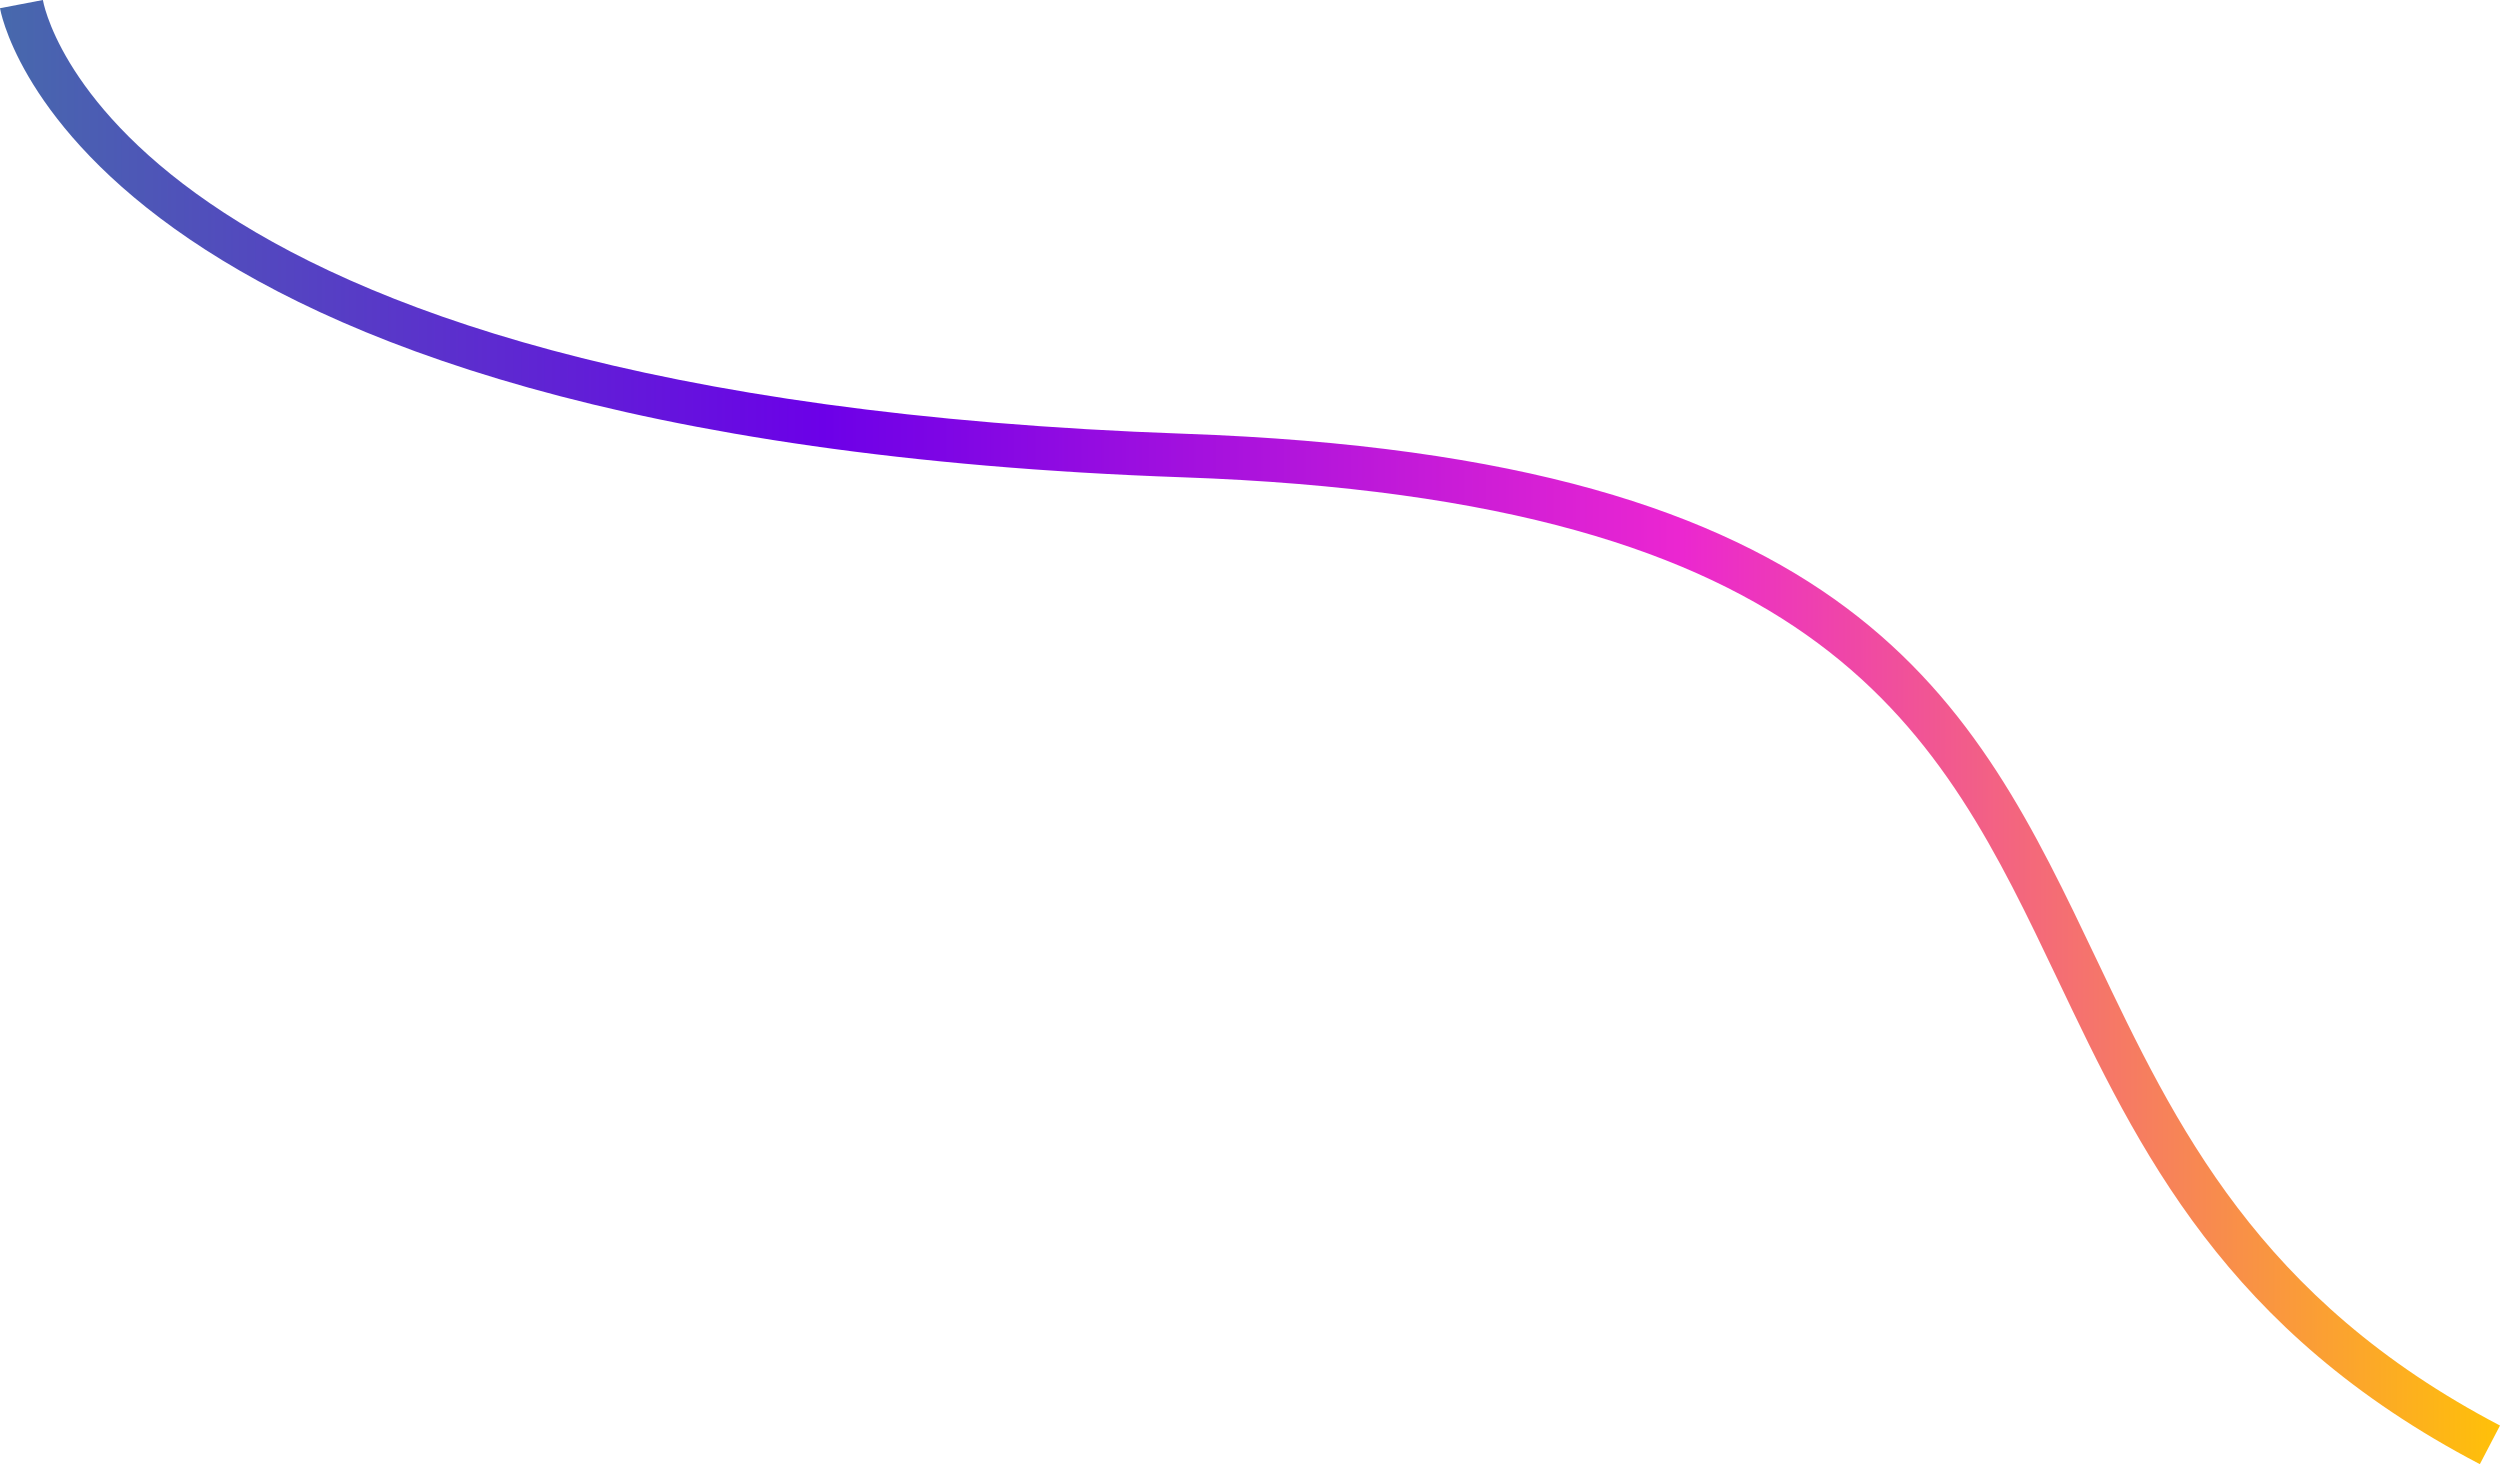 <?xml version="1.0" encoding="UTF-8"?> <!-- Creator: CorelDRAW X8 --> <svg xmlns="http://www.w3.org/2000/svg" xmlns:xlink="http://www.w3.org/1999/xlink" xml:space="preserve" width="285.826mm" height="167.397mm" style="shape-rendering:geometricPrecision; text-rendering:geometricPrecision; image-rendering:optimizeQuality; fill-rule:evenodd; clip-rule:evenodd" viewBox="0 0 233757 136903"> <defs> <style type="text/css"> <![CDATA[ .fil0 {fill:url(#id0);fill-rule:nonzero} ]]> </style> <linearGradient id="id0" gradientUnits="userSpaceOnUse" x1="-0" y1="68451.3" x2="233757" y2="68451.3"> <stop offset="0" style="stop-opacity:1; stop-color:#4769AC"></stop> <stop offset="0.329" style="stop-opacity:1; stop-color:#6C00E8"></stop> <stop offset="0.671" style="stop-opacity:1; stop-color:#EB26D1"></stop> <stop offset="1" style="stop-opacity:1; stop-color:#FFC108"></stop> </linearGradient> </defs> <g id="Слой_x0020_1">  <path class="fil0" d="M4009 0c21,106 6000,37023 106729,40557 62933,2208 73691,24793 85336,49238 7361,15452 15092,31681 37683,43498l-1884 3610c-23821,-12460 -31847,-29309 -39489,-45351 -11093,-23287 -21342,-44801 -81774,-46922 -104036,-3650 -110588,-43748 -110610,-43863l4009 -767z"></path> </g> </svg> 
